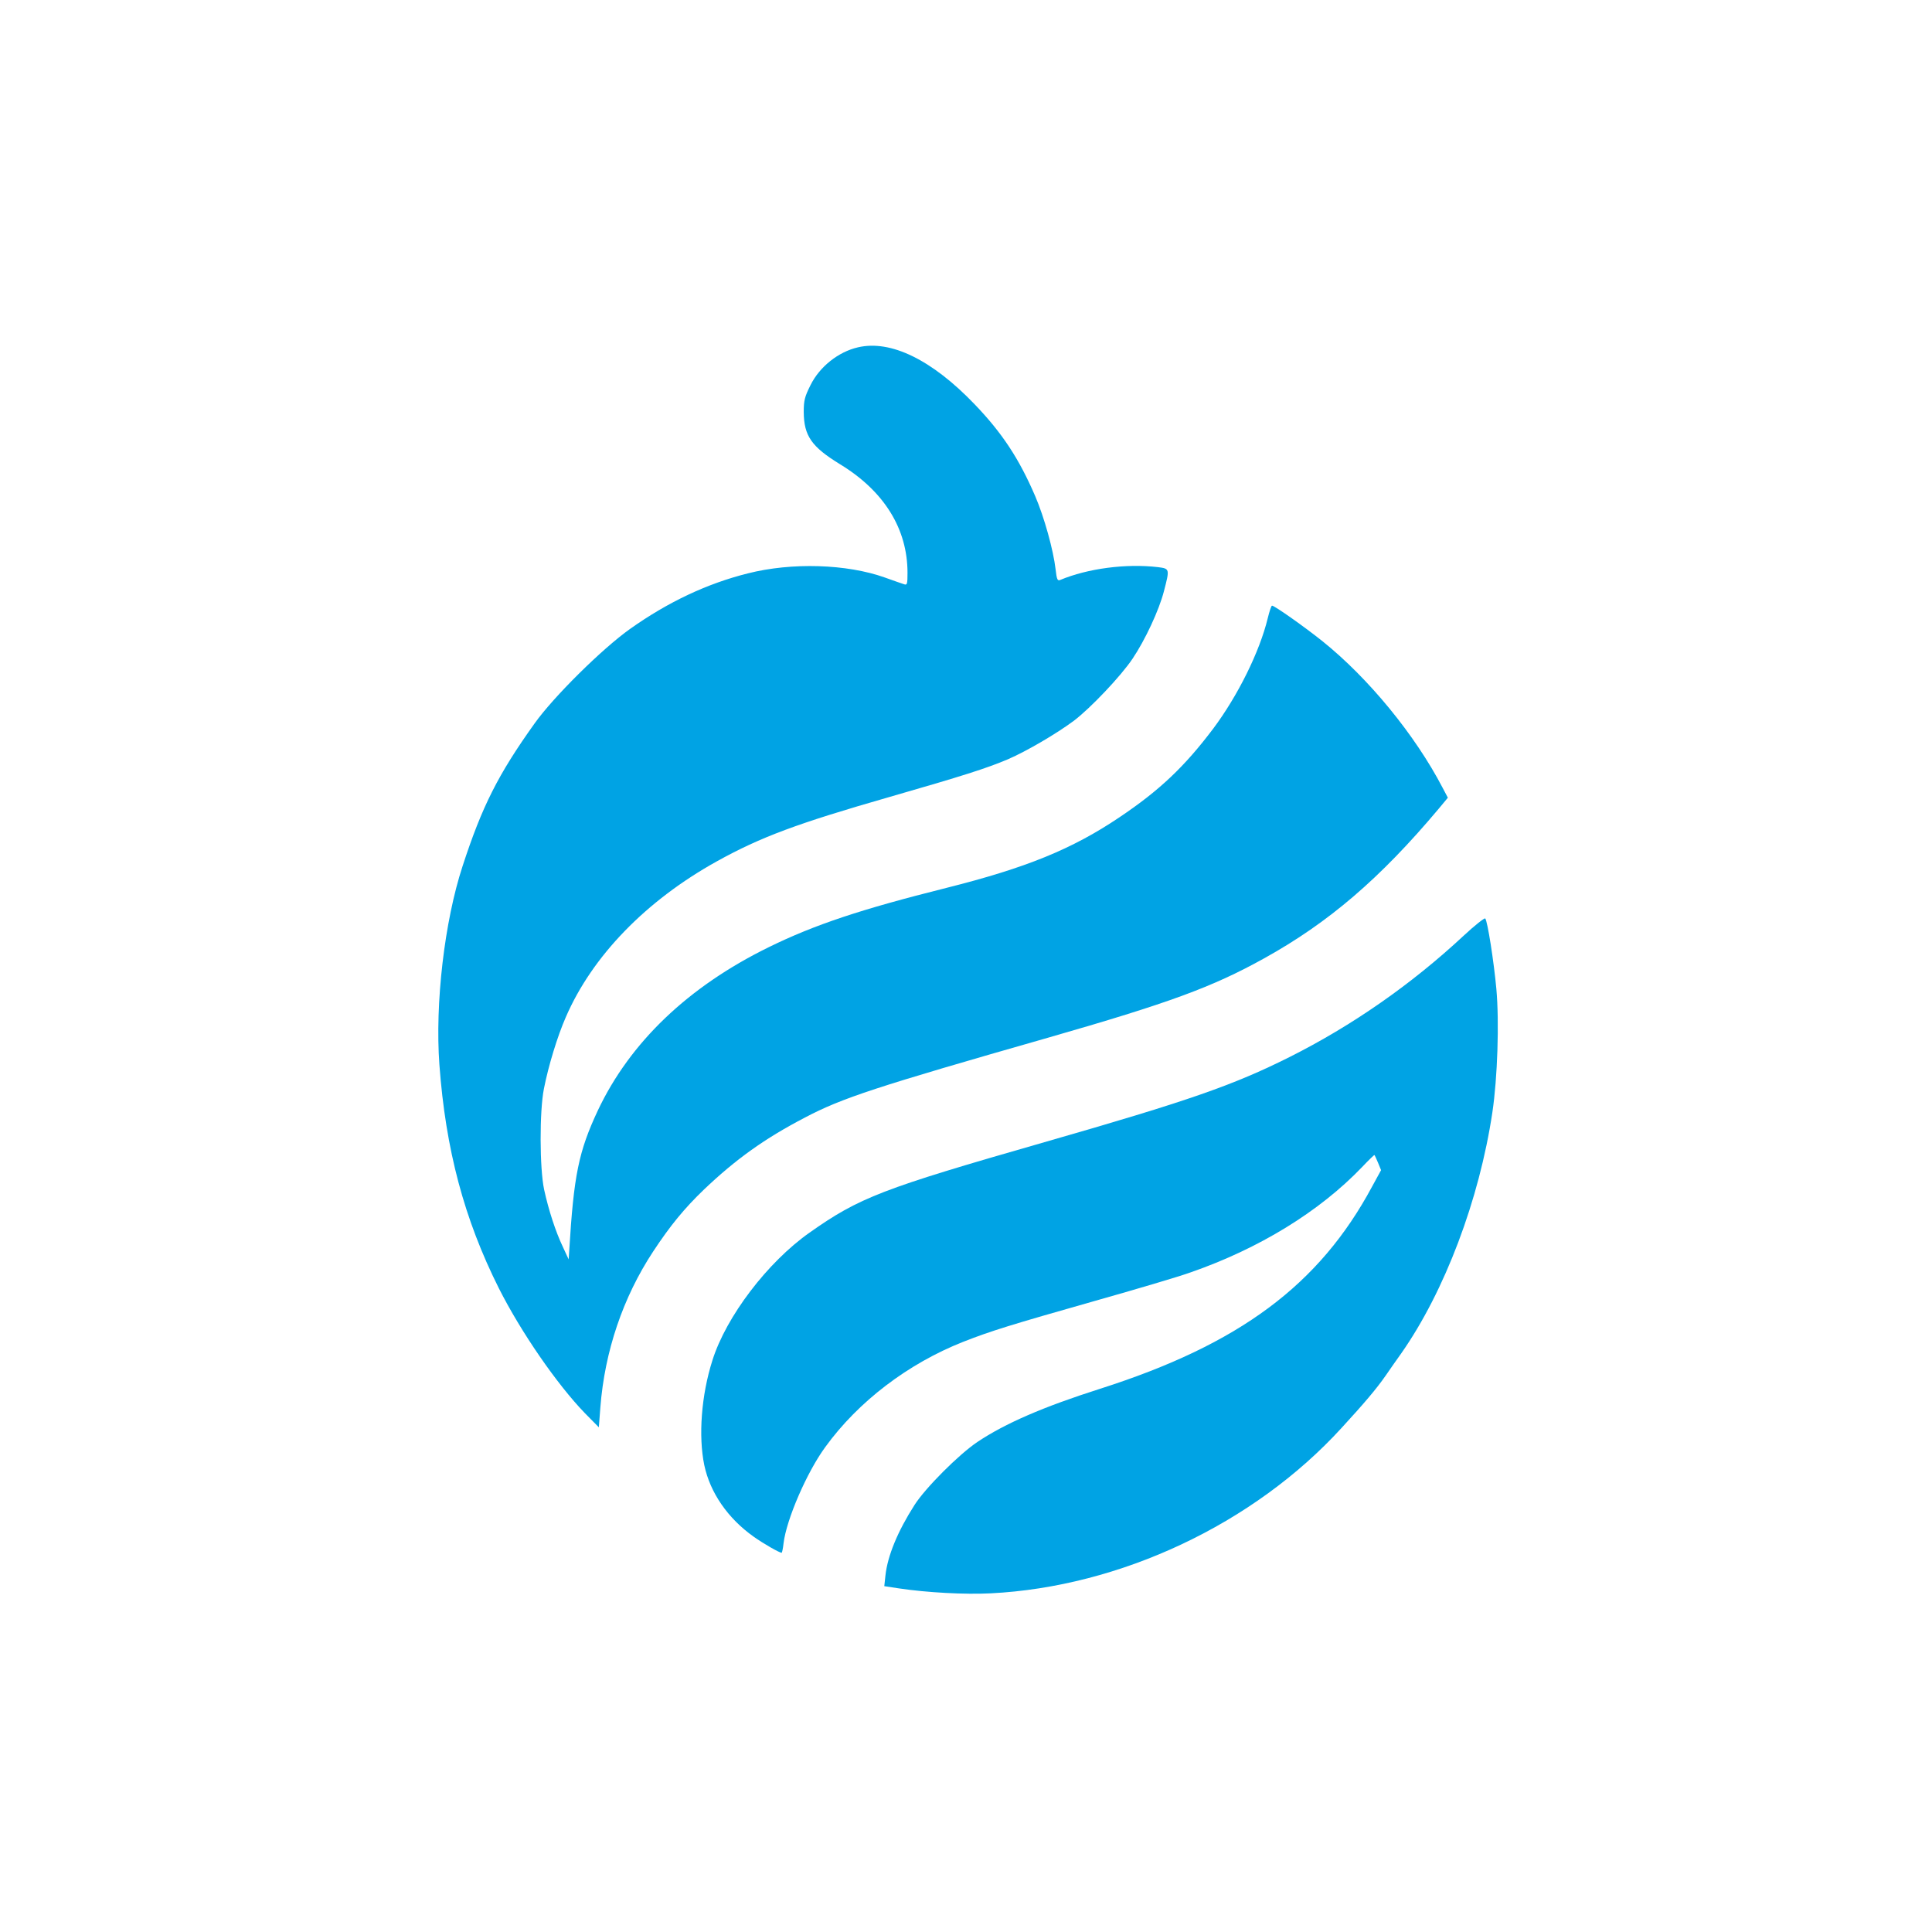 <?xml version="1.0" standalone="no"?>
<!DOCTYPE svg PUBLIC "-//W3C//DTD SVG 20010904//EN"
 "http://www.w3.org/TR/2001/REC-SVG-20010904/DTD/svg10.dtd">
<svg version="1.0" xmlns="http://www.w3.org/2000/svg"
 width="1024pt" height="1024pt" viewBox="0 0 1024 1024"
 preserveAspectRatio="xMidYMid meet">

<g transform="translate(0,1024) scale(0.1,-0.1)"
fill="#00a3e4" stroke="none">
<path d="M4547 8399 c-104 -24 -203 -103 -251 -200 -31 -62 -36 -81 -36 -143
1 -126 41 -184 193 -277 233 -142 357 -342 357 -575 0 -59 -2 -66 -17 -61 -10
3 -56 19 -103 36 -202 72 -493 81 -726 22 -216 -54 -422 -151 -624 -294 -148
-105 -406 -360 -507 -502 -193 -270 -278 -439 -381 -755 -96 -292 -147 -728
-123 -1054 33 -448 131 -817 315 -1184 117 -232 308 -509 456 -662 l74 -75 8
105 c23 298 120 584 280 827 91 138 165 228 269 328 168 160 321 270 534 381
197 104 377 163 1290 424 641 184 871 268 1146 421 341 189 614 423 924 792
l49 59 -28 53 c-146 280 -392 580 -636 776 -96 77 -255 189 -268 189 -4 0 -14
-31 -23 -68 -43 -177 -158 -409 -288 -583 -153 -203 -285 -328 -498 -471 -251
-169 -495 -268 -917 -374 -455 -114 -698 -195 -941 -314 -428 -210 -735 -504
-906 -865 -102 -218 -128 -344 -152 -745 l-3 -45 -31 67 c-38 80 -75 193 -99
303 -24 112 -25 416 -1 535 24 122 72 279 116 379 140 324 426 618 801 826
233 129 427 201 915 341 386 111 515 152 628 200 97 42 255 134 349 204 87 66
248 235 311 329 66 98 140 256 166 357 31 119 31 120 -31 128 -170 20 -373 -7
-519 -68 -14 -6 -18 3 -24 56 -12 103 -60 276 -108 388 -86 200 -176 336 -321
487 -226 236 -445 343 -619 302z"/>
<path d="M7757 5280 c-277 -258 -592 -477 -923 -643 -298 -149 -532 -231
-1299 -451 -862 -247 -980 -293 -1244 -479 -223 -157 -442 -445 -515 -677 -59
-185 -75 -402 -43 -556 31 -146 125 -282 262 -379 52 -37 136 -85 148 -85 2 0
7 22 10 50 15 126 123 376 221 510 175 242 440 443 731 558 148 58 248 89 695
216 223 63 453 131 510 152 363 126 683 322 909 558 35 37 65 66 66 64 2 -2
10 -20 19 -41 l16 -39 -47 -86 c-280 -522 -703 -837 -1443 -1073 -301 -96
-502 -183 -650 -282 -98 -66 -275 -243 -333 -334 -89 -139 -143 -270 -154
-374 l-6 -56 79 -12 c147 -22 349 -33 484 -26 686 34 1395 367 1860 876 122
133 185 207 235 279 22 32 59 85 82 117 230 328 414 815 483 1278 27 181 37
477 21 654 -13 143 -47 361 -59 373 -4 4 -56 -37 -115 -92z"/>
</g>
</svg>
